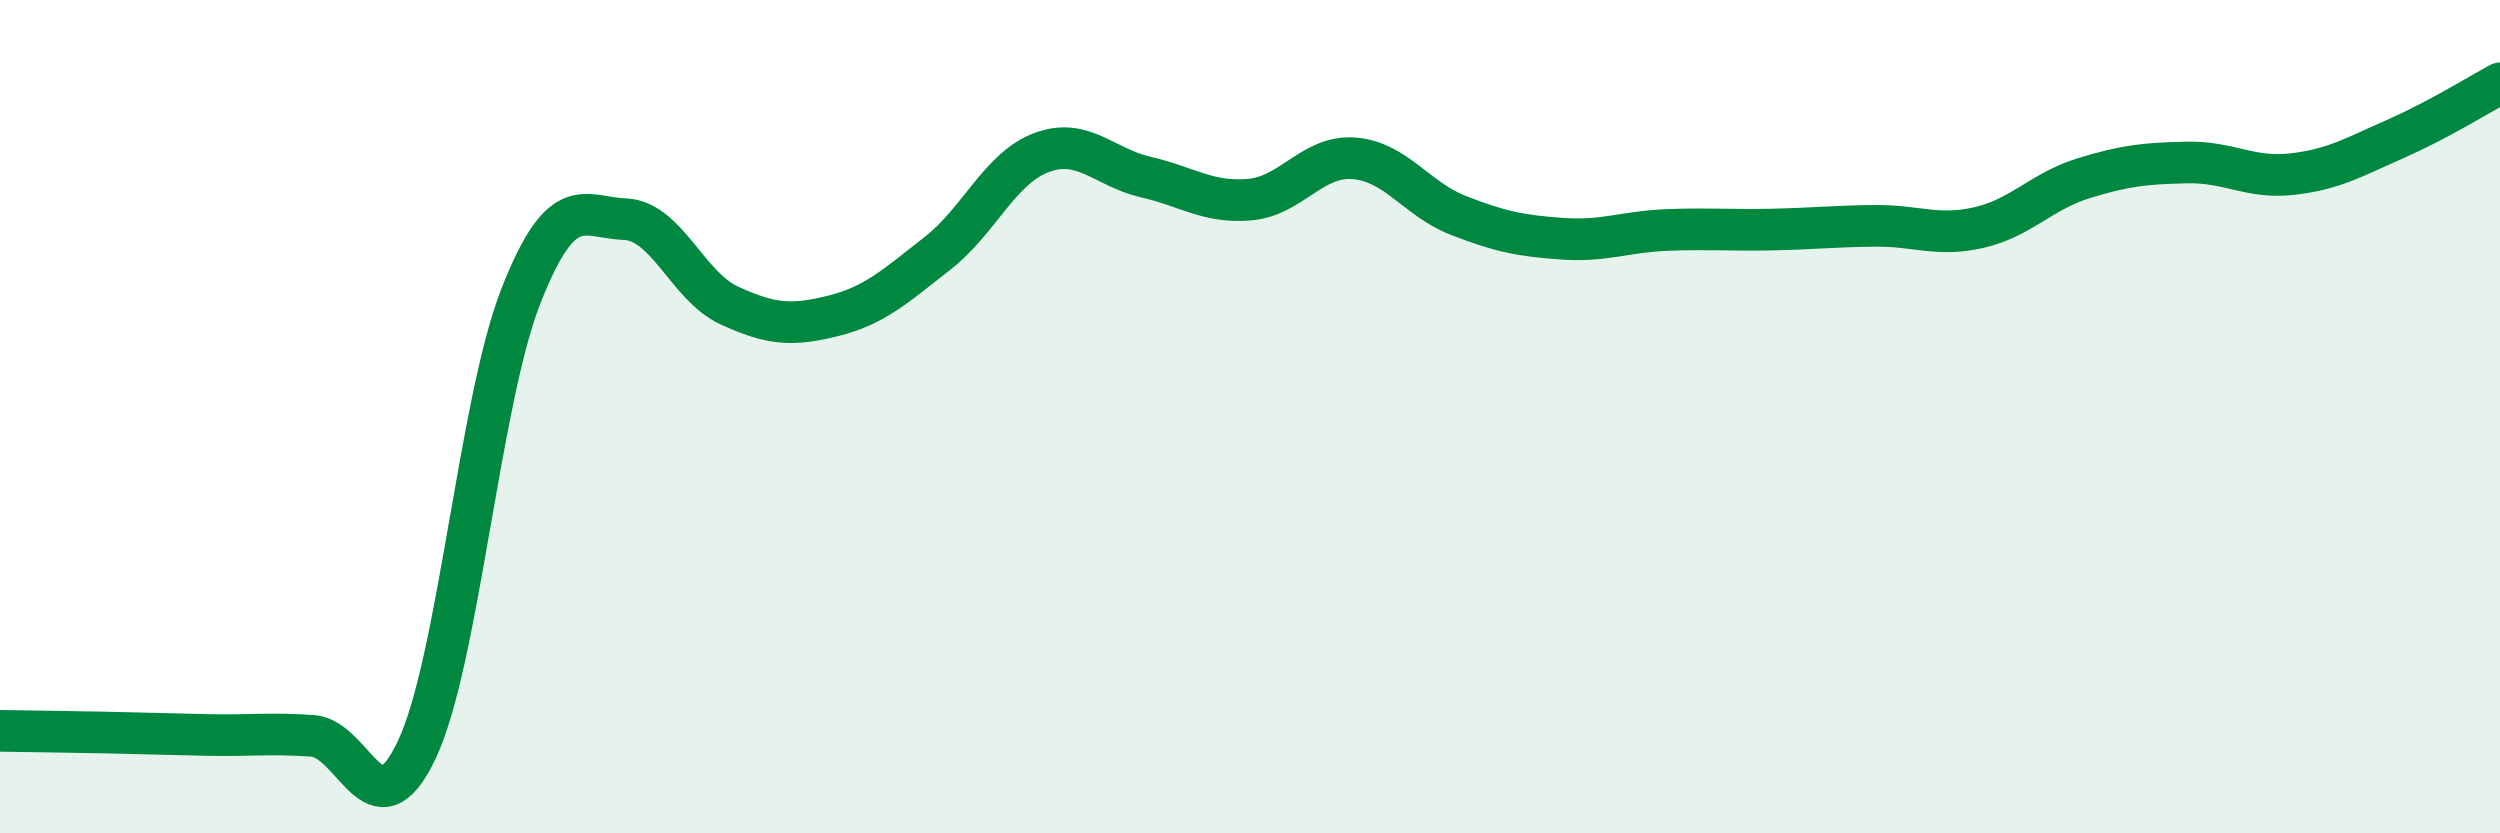 
    <svg width="60" height="20" viewBox="0 0 60 20" xmlns="http://www.w3.org/2000/svg">
      <path
        d="M 0,17.54 C 0.5,17.55 1.5,17.56 2.5,17.58 C 3.5,17.6 4,17.62 5,17.64 C 6,17.66 6.5,17.59 7.5,17.66 C 8.5,17.73 9,20.11 10,18 C 11,15.89 11.5,9.66 12.5,7.11 C 13.5,4.56 14,5.22 15,5.26 C 16,5.3 16.5,6.87 17.5,7.33 C 18.5,7.79 19,7.83 20,7.58 C 21,7.33 21.5,6.86 22.5,6.08 C 23.5,5.3 24,4.03 25,3.66 C 26,3.29 26.5,4.02 27.5,4.25 C 28.5,4.48 29,4.88 30,4.79 C 31,4.7 31.5,3.72 32.5,3.8 C 33.5,3.88 34,4.78 35,5.17 C 36,5.56 36.5,5.66 37.5,5.73 C 38.5,5.8 39,5.56 40,5.52 C 41,5.48 41.5,5.53 42.5,5.51 C 43.5,5.49 44,5.43 45,5.42 C 46,5.41 46.5,5.69 47.5,5.46 C 48.5,5.23 49,4.59 50,4.28 C 51,3.97 51.5,3.92 52.5,3.9 C 53.5,3.88 54,4.29 55,4.18 C 56,4.07 56.5,3.77 57.5,3.33 C 58.5,2.89 59.5,2.27 60,2L60 20L0 20Z"
        fill="#008740"
        opacity="0.1"
        stroke-linecap="round"
        stroke-linejoin="round"
      />
      <path
        d="M 0,17.54 C 0.5,17.55 1.5,17.56 2.5,17.58 C 3.5,17.6 4,17.62 5,17.64 C 6,17.66 6.5,17.59 7.5,17.66 C 8.5,17.73 9,20.11 10,18 C 11,15.89 11.5,9.66 12.5,7.11 C 13.5,4.56 14,5.22 15,5.26 C 16,5.3 16.5,6.87 17.5,7.33 C 18.5,7.79 19,7.83 20,7.58 C 21,7.33 21.5,6.86 22.5,6.08 C 23.5,5.3 24,4.03 25,3.66 C 26,3.29 26.5,4.02 27.5,4.25 C 28.5,4.48 29,4.88 30,4.79 C 31,4.7 31.5,3.72 32.5,3.8 C 33.5,3.88 34,4.78 35,5.17 C 36,5.56 36.5,5.66 37.5,5.73 C 38.5,5.8 39,5.56 40,5.52 C 41,5.48 41.5,5.53 42.5,5.51 C 43.5,5.49 44,5.43 45,5.42 C 46,5.41 46.5,5.69 47.5,5.46 C 48.5,5.23 49,4.59 50,4.28 C 51,3.97 51.5,3.92 52.5,3.9 C 53.5,3.88 54,4.29 55,4.18 C 56,4.07 56.5,3.77 57.5,3.33 C 58.5,2.89 59.5,2.27 60,2"
        stroke="#008740"
        stroke-width="1"
        fill="none"
        stroke-linecap="round"
        stroke-linejoin="round"
      />
    </svg>
  